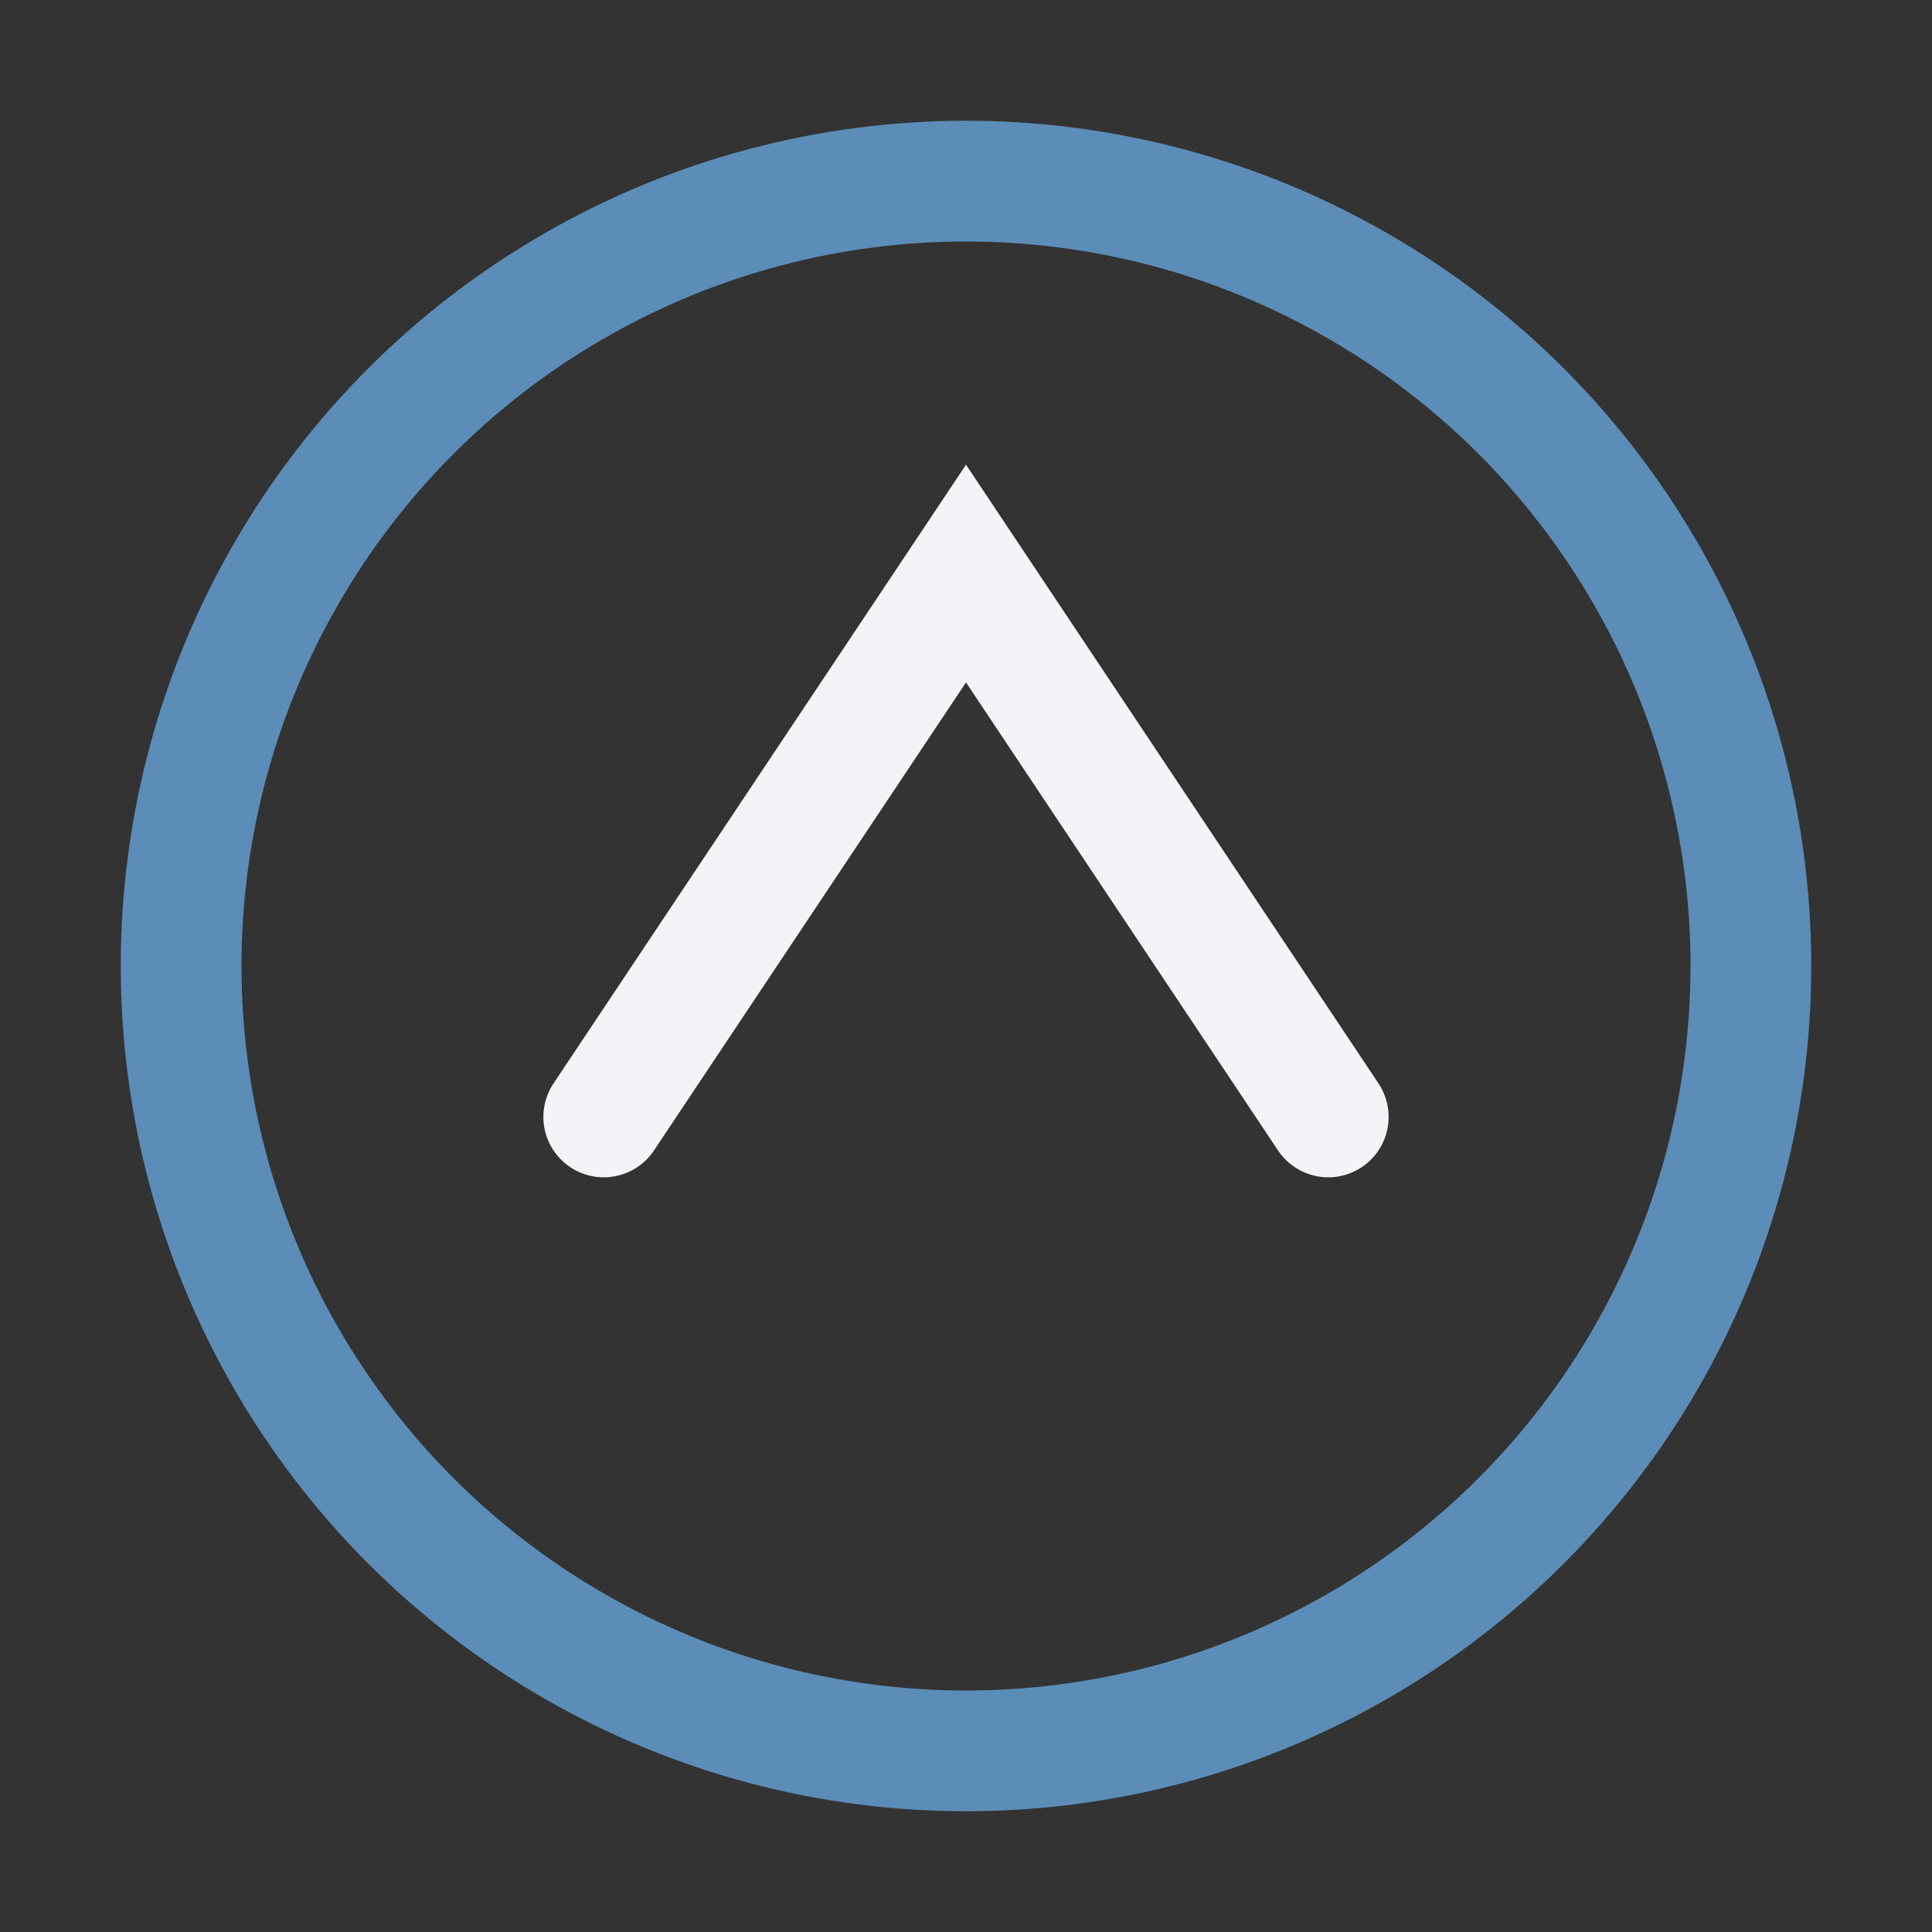 <?xml version="1.0" encoding="UTF-8"?>
<svg xmlns="http://www.w3.org/2000/svg" width="32" height="32" viewBox="0 0 32 32"><rect x="0" y="0" width="32" height="32" fill="#333333" stroke="none"/><ellipse cx="16" cy="16" rx="13" ry="13" fill="none" stroke="#5b8db8" stroke-width="2"/><path d="M10 18.5l6-9 6 9" fill="none" stroke="#f2f4f8" stroke-width="2" stroke-linecap="round"/></svg>